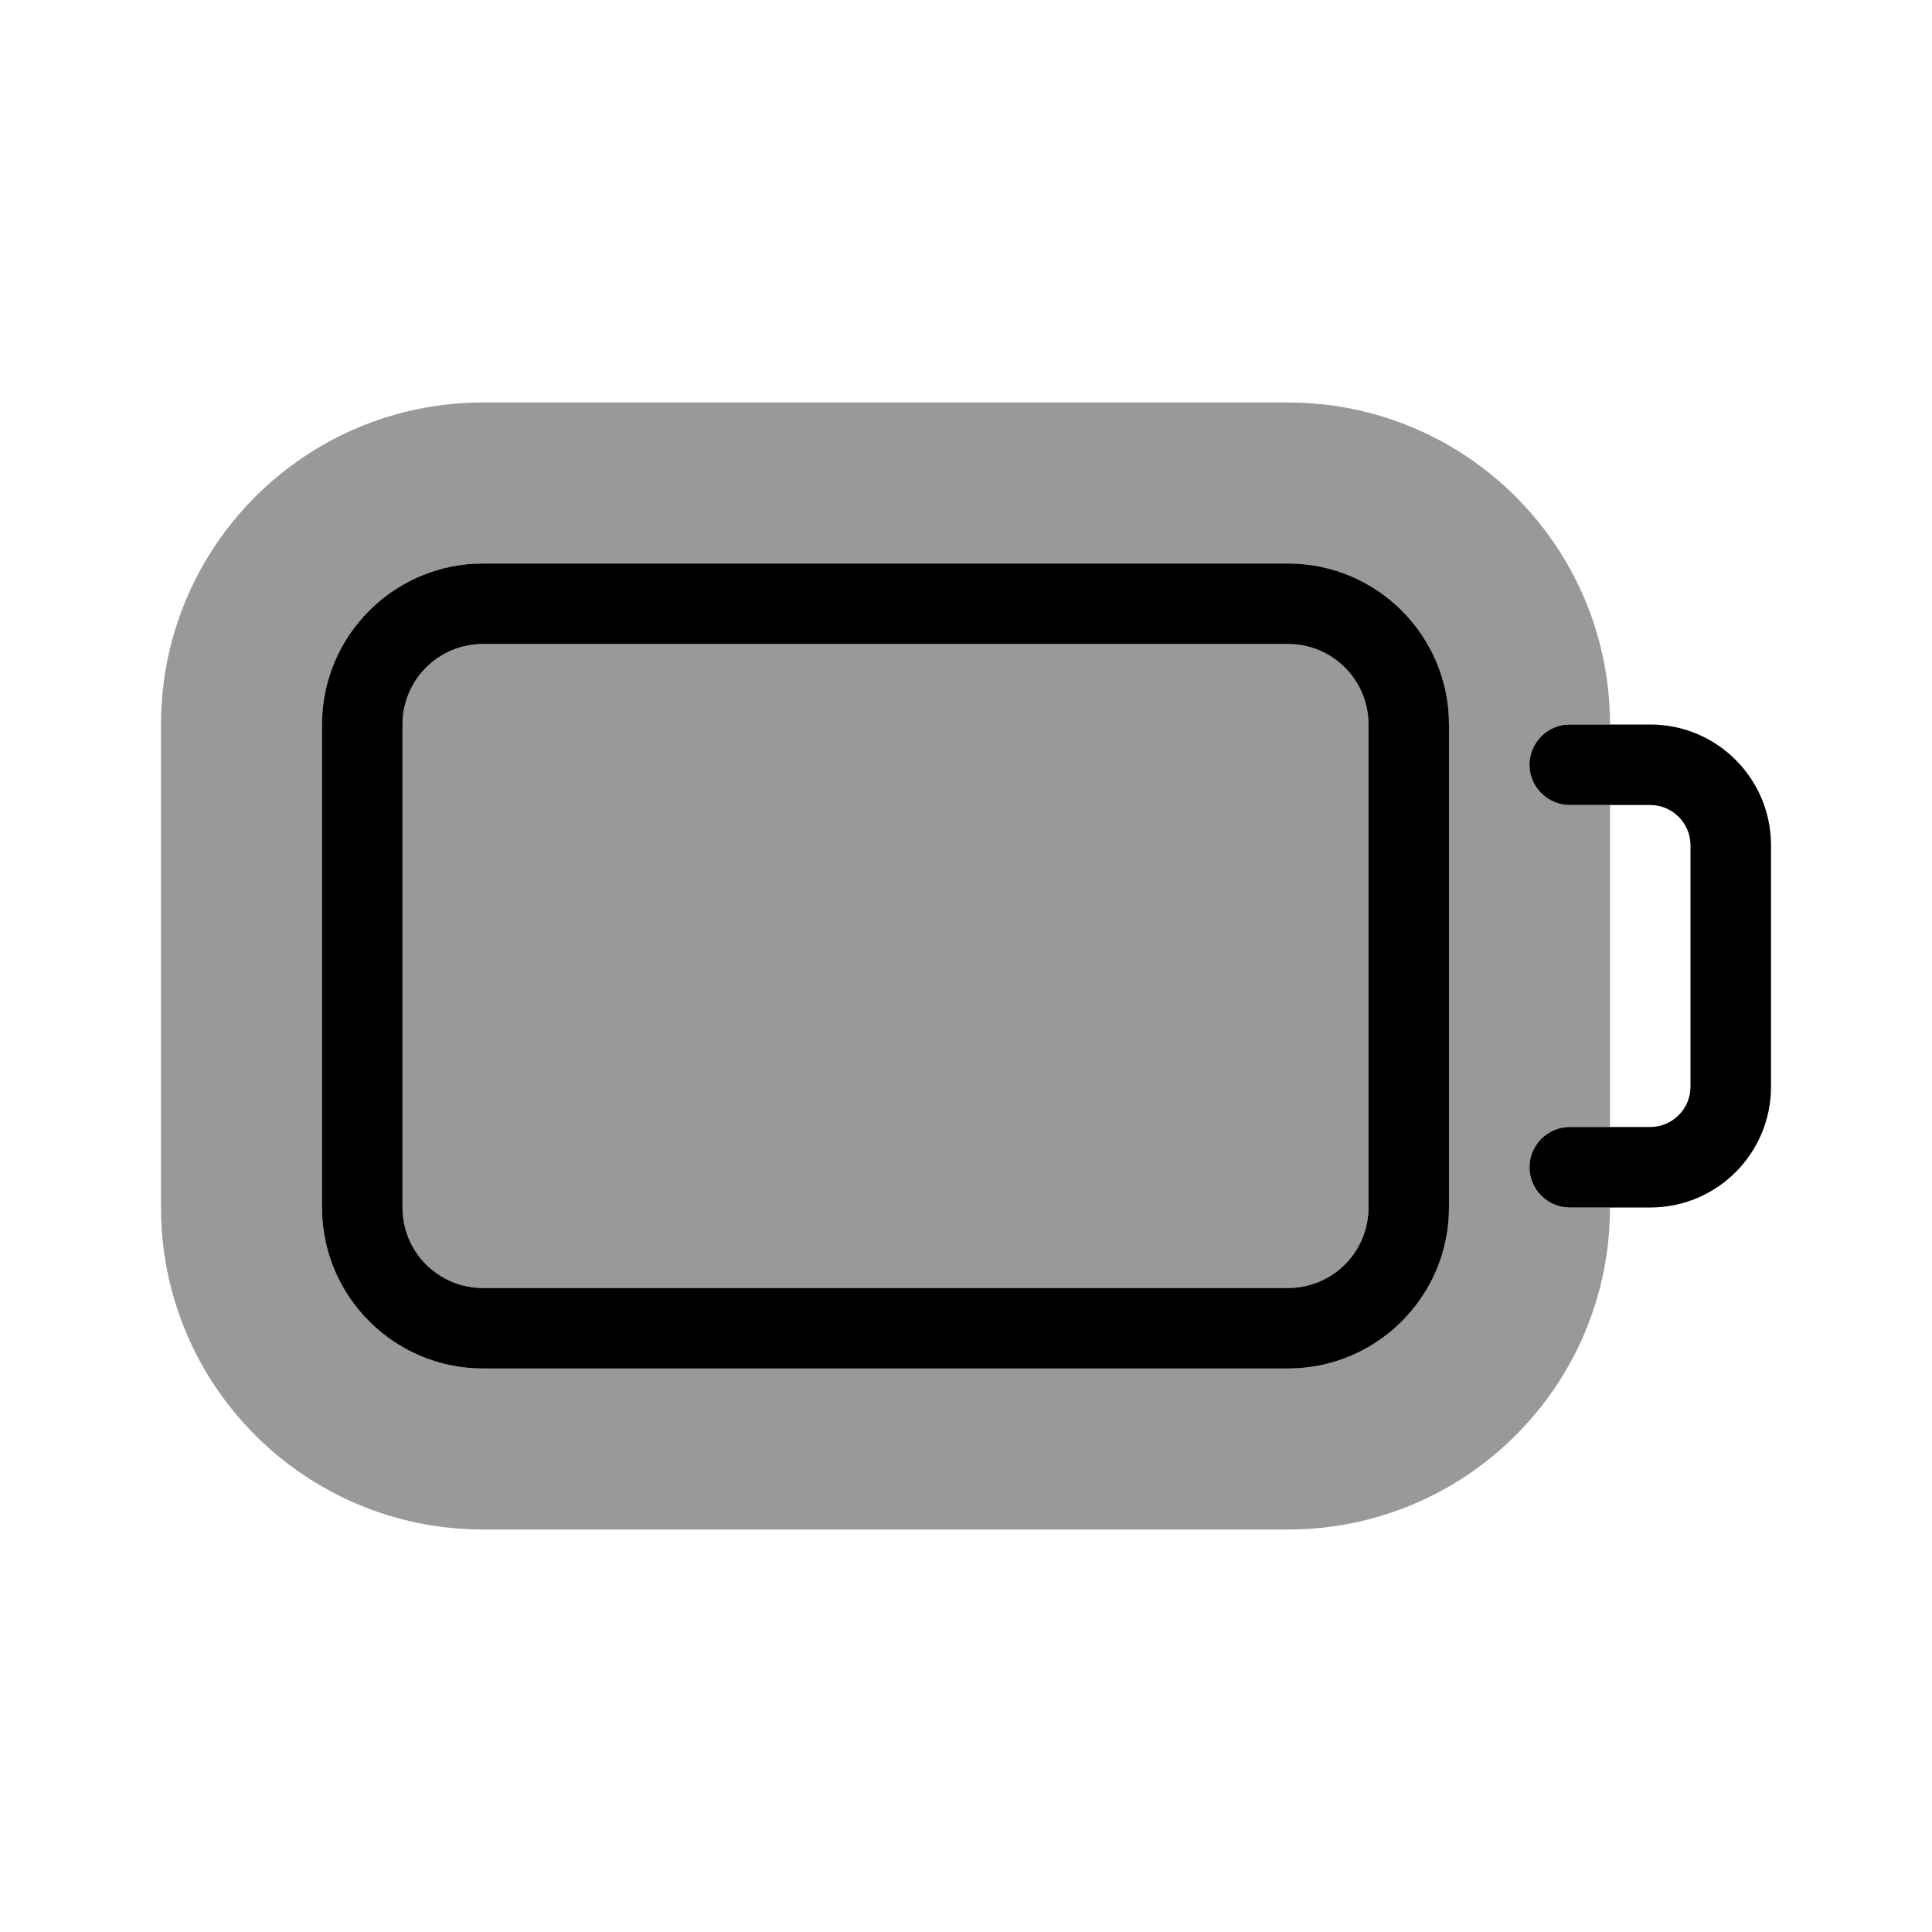 <svg xmlns="http://www.w3.org/2000/svg" viewBox="0 0 672 672"><!--! Font Awesome Pro 7.1.0 by @fontawesome - https://fontawesome.com License - https://fontawesome.com/license (Commercial License) Copyright 2025 Fonticons, Inc. --><path opacity=".4" fill="currentColor" d="M56 252L56 420C56 481.9 106.1 532 168 532L448 532C509.9 532 560 481.9 560 420L546 420C538.3 420 532 413.7 532 406C532 398.3 538.3 392 546 392L560 392L560 280L546 280C538.3 280 532 273.7 532 266C532 258.3 538.3 252 546 252L560 252C560 190.1 509.9 140 448 140L168 140C106.1 140 56 190.1 56 252zM112 252C112 221.1 137.1 196 168 196L448 196C478.9 196 504 221.1 504 252L504 420C504 450.9 478.9 476 448 476L168 476C137.1 476 112 450.9 112 420L112 252zM140 252L140 420C140 435.5 152.5 448 168 448L448 448C463.5 448 476 435.5 476 420L476 252C476 236.5 463.5 224 448 224L168 224C152.5 224 140 236.5 140 252z"/><path fill="currentColor" d="M168 224C152.5 224 140 236.5 140 252L140 420C140 435.5 152.5 448 168 448L448 448C463.5 448 476 435.5 476 420L476 252C476 236.5 463.5 224 448 224L168 224zM112 252C112 221.1 137.1 196 168 196L448 196C478.9 196 504 221.1 504 252L504 420C504 450.9 478.9 476 448 476L168 476C137.1 476 112 450.9 112 420L112 252zM574 280L546 280C538.3 280 532 273.7 532 266C532 258.3 538.3 252 546 252L574 252C597.2 252 616 270.8 616 294L616 378C616 401.2 597.2 420 574 420L546 420C538.3 420 532 413.7 532 406C532 398.3 538.3 392 546 392L574 392C581.7 392 588 385.7 588 378L588 294C588 286.3 581.7 280 574 280z"/></svg>
